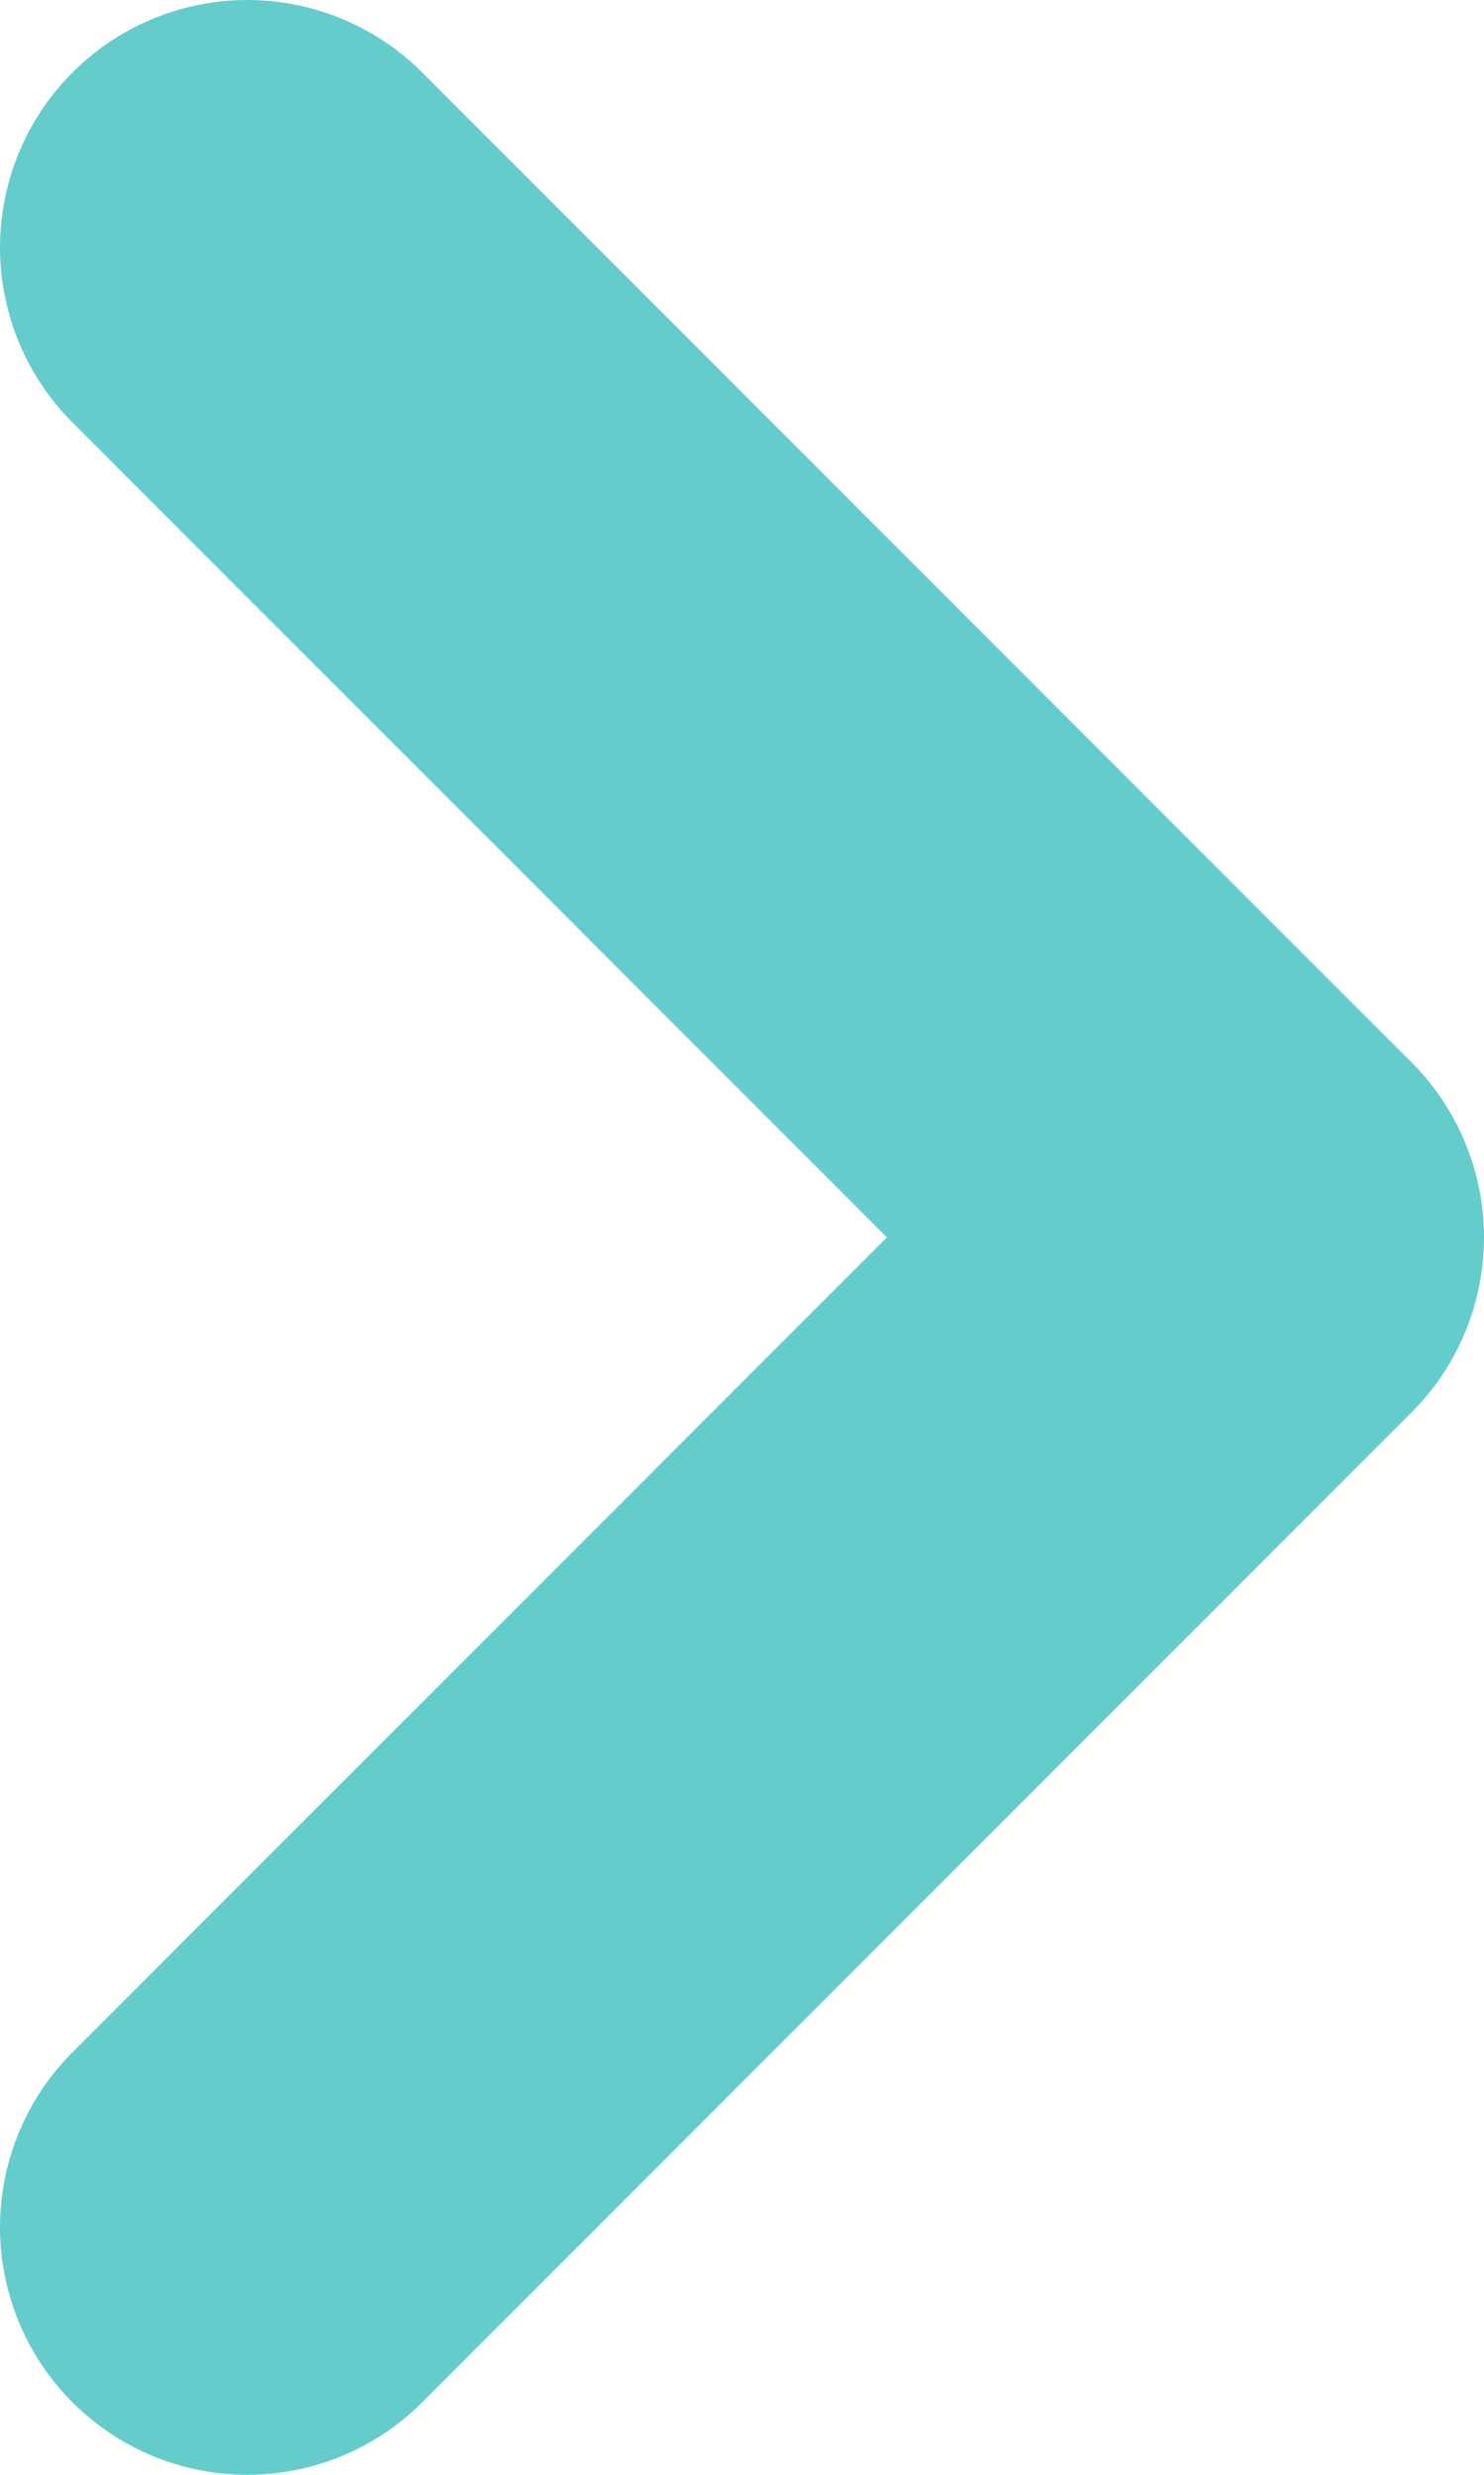 <svg fill="none" height="10" viewBox="0 0 6 10" width="6" xmlns="http://www.w3.org/2000/svg"><path d="m1 9 4-4-4-4" stroke="#65cccc" stroke-linecap="round" stroke-linejoin="round" stroke-width="2"/></svg>